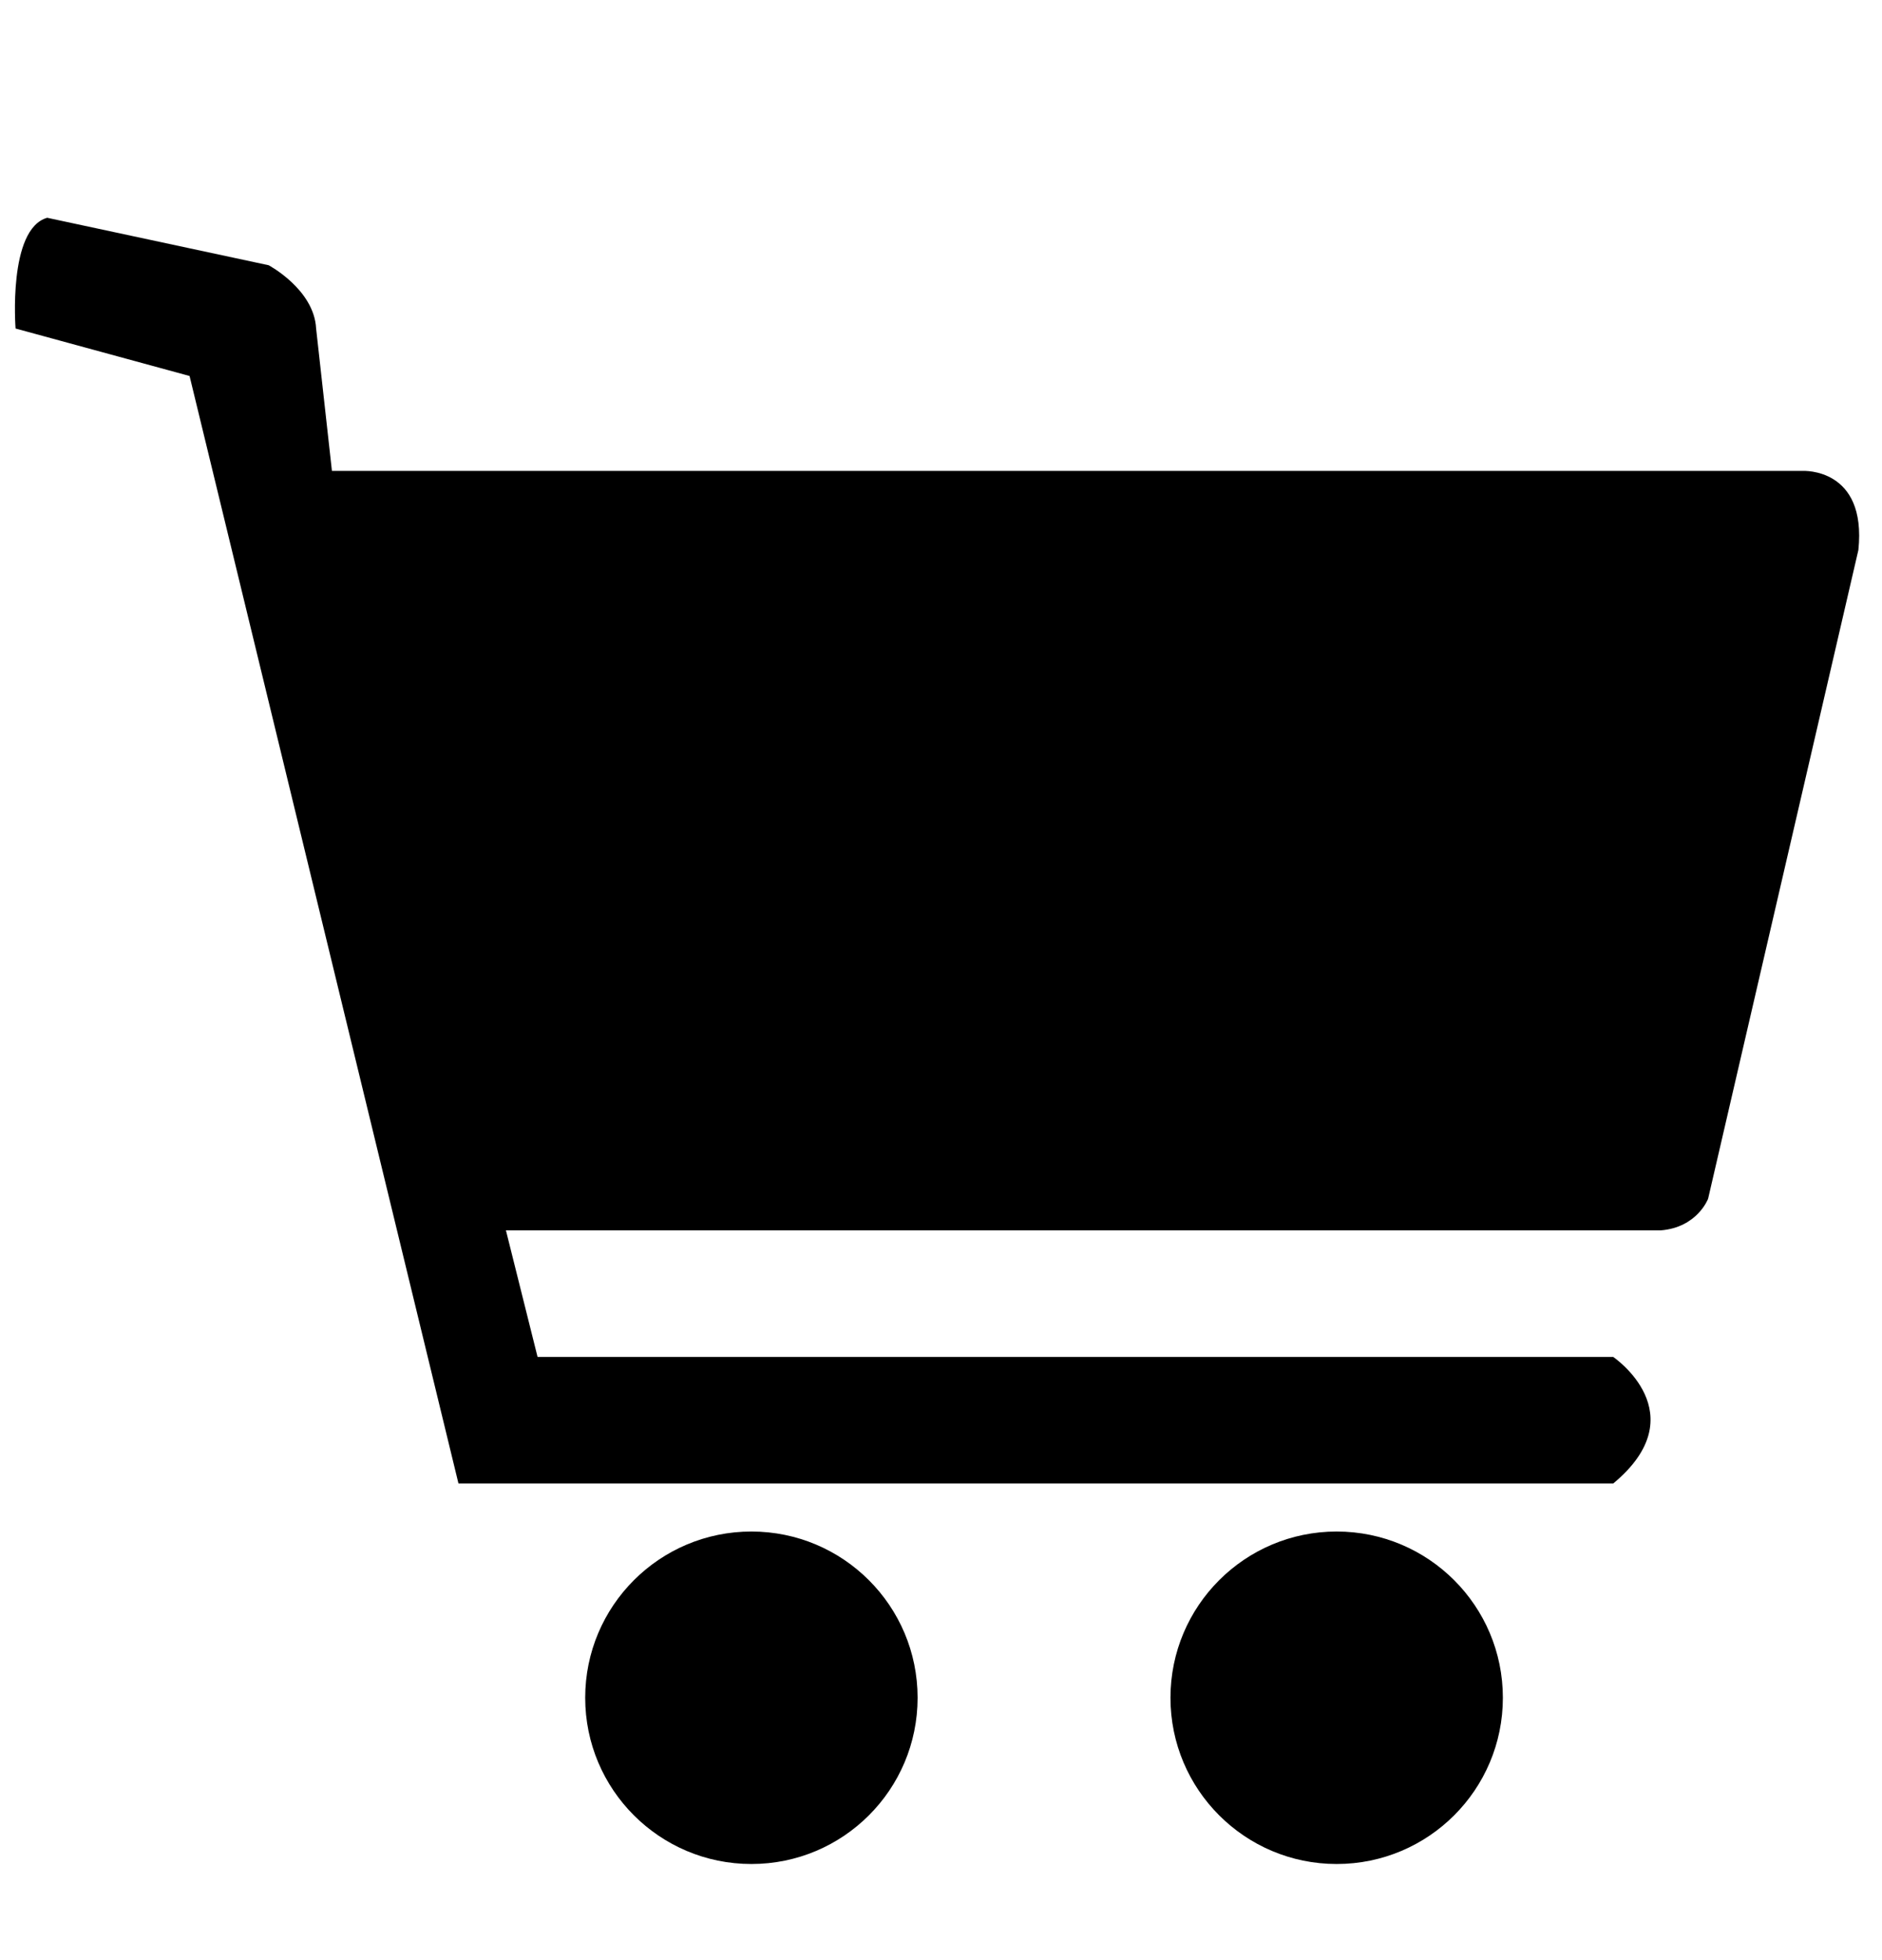 <?xml version="1.0" encoding="UTF-8" standalone="no"?>
<!DOCTYPE svg PUBLIC "-//W3C//DTD SVG 1.1//EN" "http://www.w3.org/Graphics/SVG/1.1/DTD/svg11.dtd">
<svg width="100%" height="100%" viewBox="0 0 121 126" version="1.1" xmlns="http://www.w3.org/2000/svg" xmlns:xlink="http://www.w3.org/1999/xlink" xml:space="preserve" xmlns:serif="http://www.serif.com/" style="fill-rule:evenodd;clip-rule:evenodd;stroke-linejoin:round;stroke-miterlimit:2;">
    <g transform="matrix(1.017,0,0,1.017,-0.016,-0.24)">
        <g transform="matrix(1.106,0,0,1.106,3.831,-8.036)">
            <circle cx="39.5" cy="104.5" r="9.5"/>
        </g>
        <g transform="matrix(1.106,0,0,1.106,40.831,-8.036)">
            <circle cx="39.5" cy="104.5" r="9.5"/>
        </g>
        <path d="M3,14L17,17C17,17 19.876,18.53 20,21L21,30L114,30C114,30 118.039,29.787 117.5,35L108,76C108,76 107.321,77.819 105,78L32,78L34,86L102,86C102,86 107.311,89.593 102,94L29,94L12,24L1,21C1,21 0.503,14.705 3,14Z"/>
    </g>
</svg>
